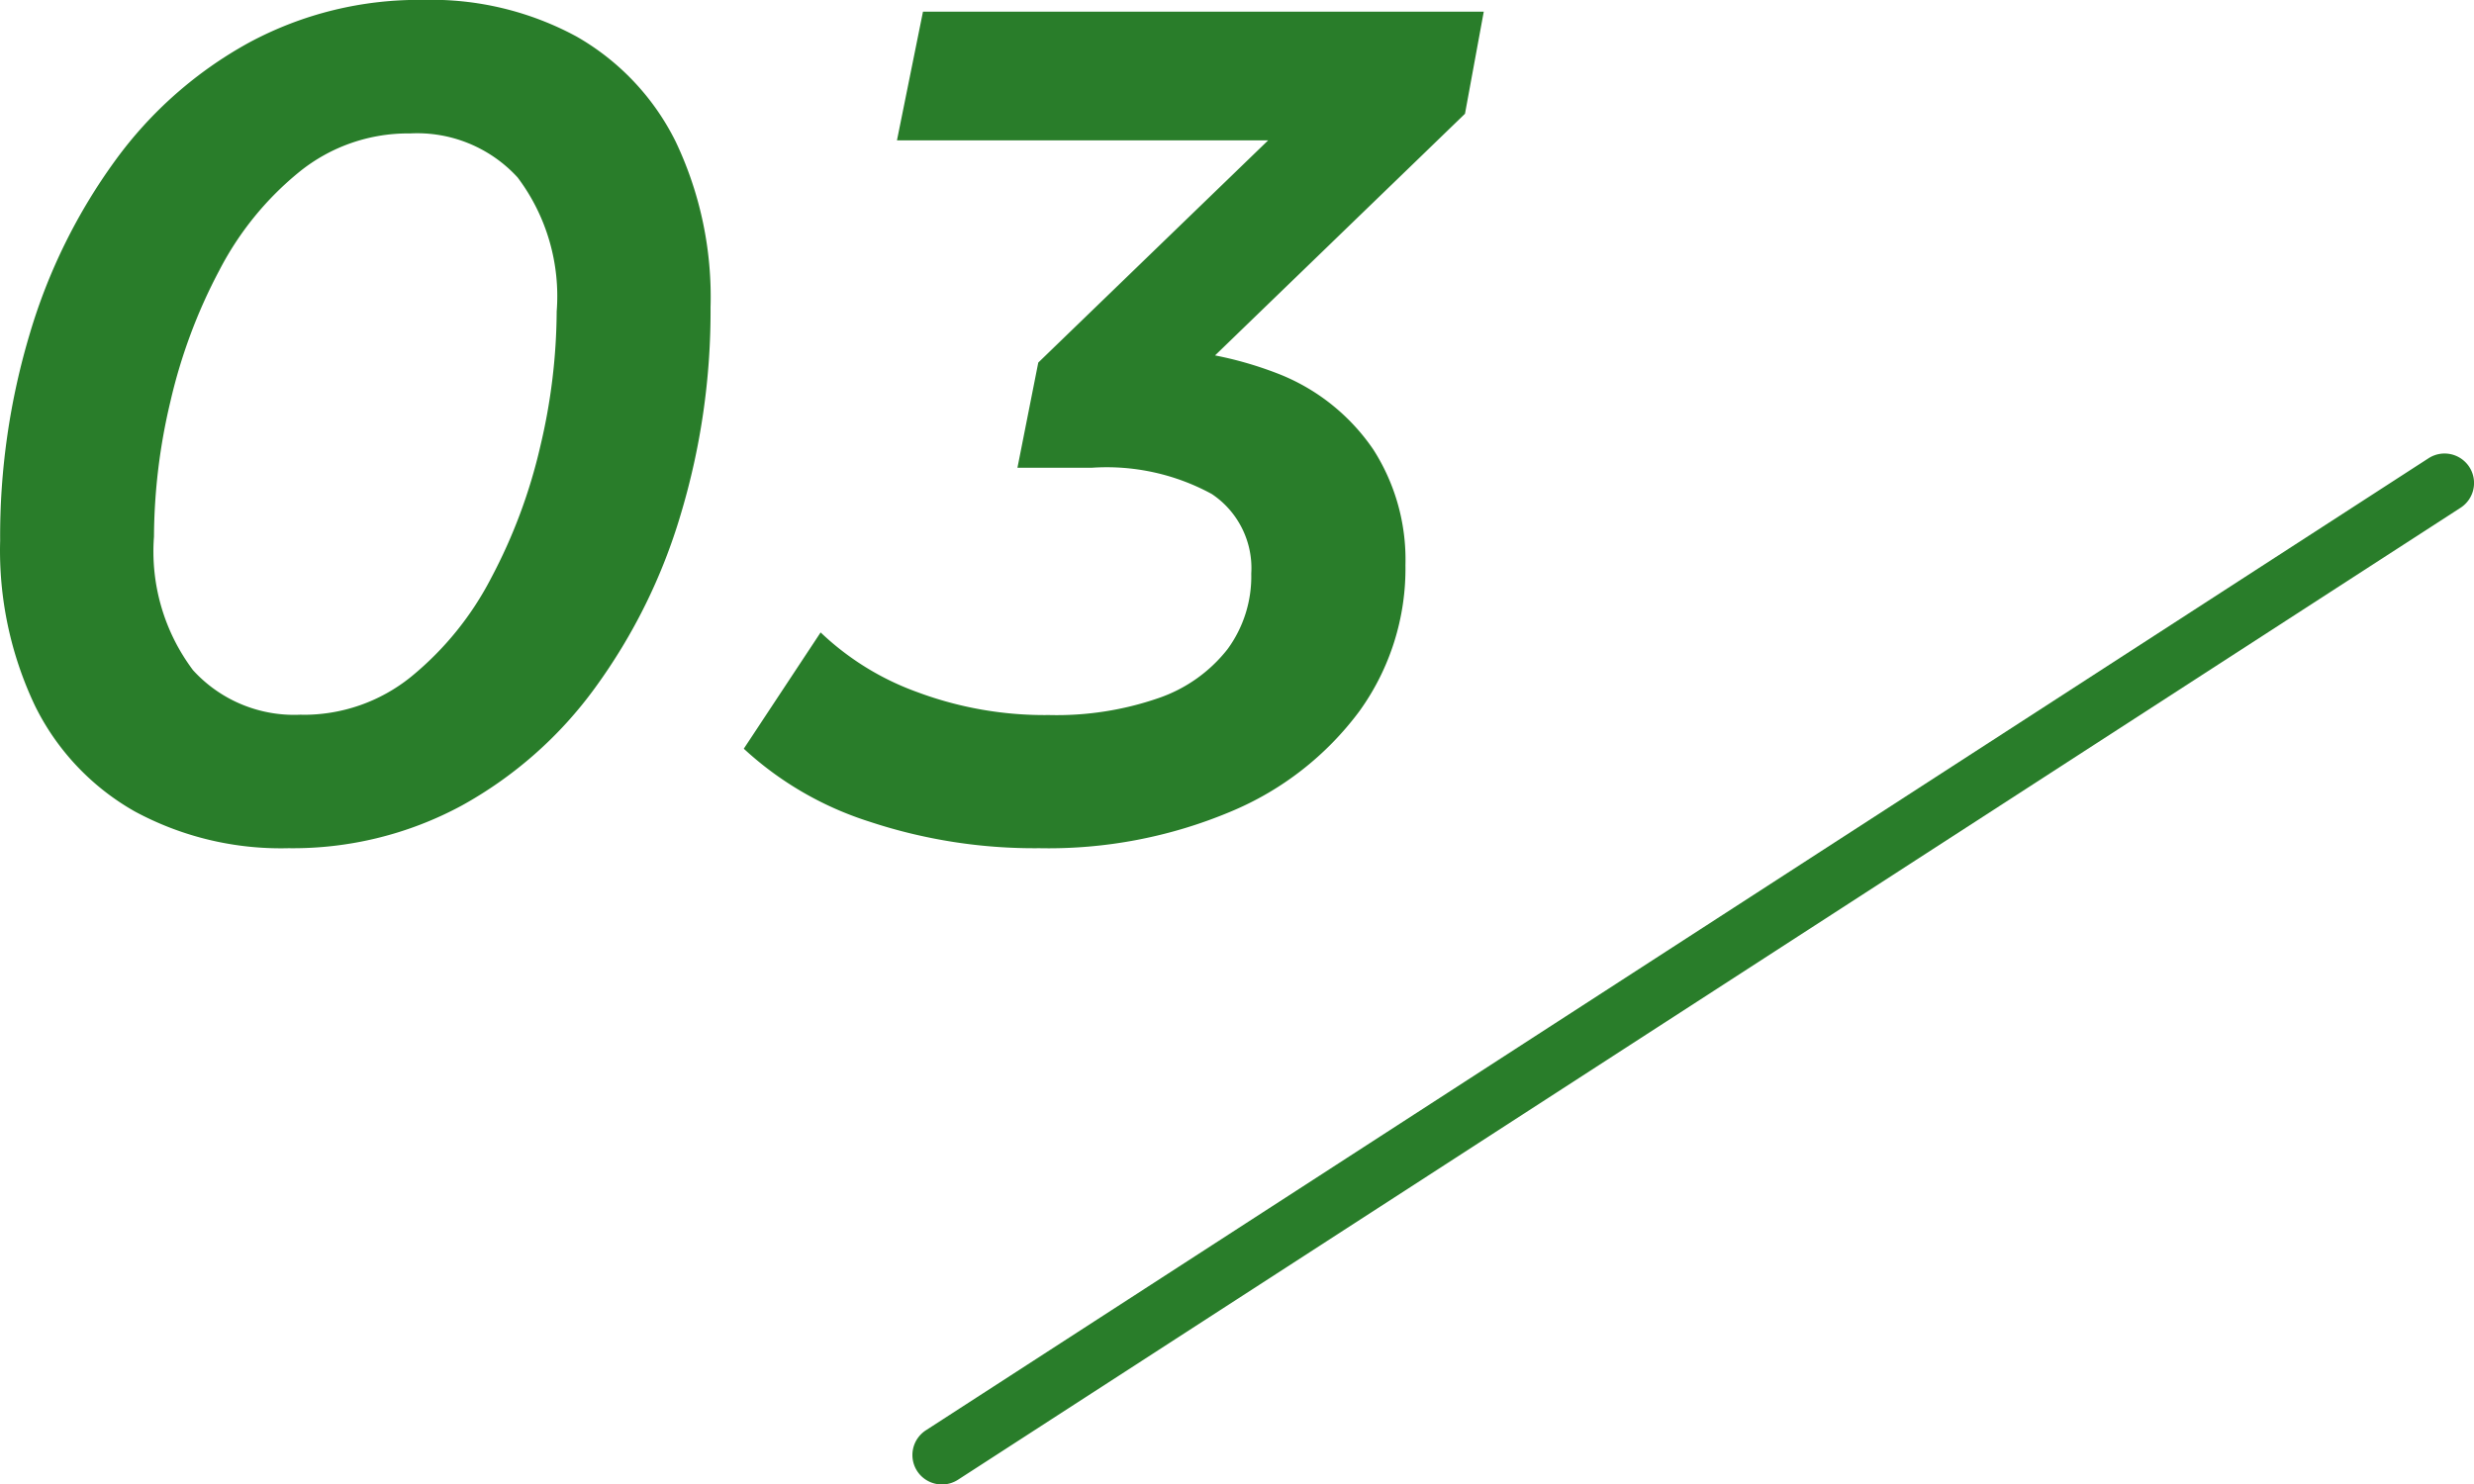 <svg xmlns="http://www.w3.org/2000/svg" width="83.968" height="50.396" viewBox="0 0 83.968 50.396"><g transform="translate(13930.968 227.396)"><path d="M11.827.4A10.423,10.423,0,0,1,6.6-.852a8.364,8.364,0,0,1-3.38-3.583,12.279,12.279,0,0,1-1.183-5.606A23.95,23.95,0,0,1,3.047-17.08a19.275,19.275,0,0,1,2.9-5.872,13.825,13.825,0,0,1,4.541-4,12.143,12.143,0,0,1,5.9-1.447,10.342,10.342,0,0,1,5.215,1.245,8.4,8.4,0,0,1,3.362,3.566,12.272,12.272,0,0,1,1.183,5.626,23.956,23.956,0,0,1-1.015,7.039,19.266,19.266,0,0,1-2.9,5.872,13.889,13.889,0,0,1-4.524,4A12.042,12.042,0,0,1,11.827.4Zm.438-4.53A5.792,5.792,0,0,0,15.99-5.425,10.646,10.646,0,0,0,18.706-8.78a18.2,18.2,0,0,0,1.661-4.452,20.154,20.154,0,0,0,.559-4.591A6.707,6.707,0,0,0,19.6-22.372a4.621,4.621,0,0,0-3.65-1.494,5.862,5.862,0,0,0-3.742,1.292A10.538,10.538,0,0,0,9.477-19.22a18.178,18.178,0,0,0-1.661,4.453,20.165,20.165,0,0,0-.558,4.591A6.71,6.71,0,0,0,8.582-5.645,4.639,4.639,0,0,0,12.265-4.134ZM37.31.4A17.768,17.768,0,0,1,31.547-.5a11.325,11.325,0,0,1-4.271-2.478l2.608-3.948A9.339,9.339,0,0,0,33.163-4.9a12.351,12.351,0,0,0,4.473.779,10.568,10.568,0,0,0,3.718-.576A5.05,5.05,0,0,0,43.689-6.35,4.168,4.168,0,0,0,44.5-8.921a3.025,3.025,0,0,0-1.342-2.705,7.451,7.451,0,0,0-4.071-.89H36.564l.707-3.571,9.809-9.484.5,1.941H32.475L33.358-28H52.391l-.637,3.466-9.843,9.519-2.528-1.539h1.174a12.406,12.406,0,0,1,4.955.885,6.98,6.98,0,0,1,3.128,2.53,6.929,6.929,0,0,1,1.093,3.925A8.274,8.274,0,0,1,48.17-4.251,10.422,10.422,0,0,1,43.8-.842,15.938,15.938,0,0,1,37.31.4Z" transform="translate(-13933 -199)" fill="#297d2a"/><path d="M0,34a1,1,0,0,1-.841-.457,1,1,0,0,1,.3-1.383l51-33a1,1,0,0,1,1.383.3,1,1,0,0,1-.3,1.383l-51,33A1,1,0,0,1,0,34Z" transform="translate(-13899 -211)" fill="#297d2a"/></g></svg>